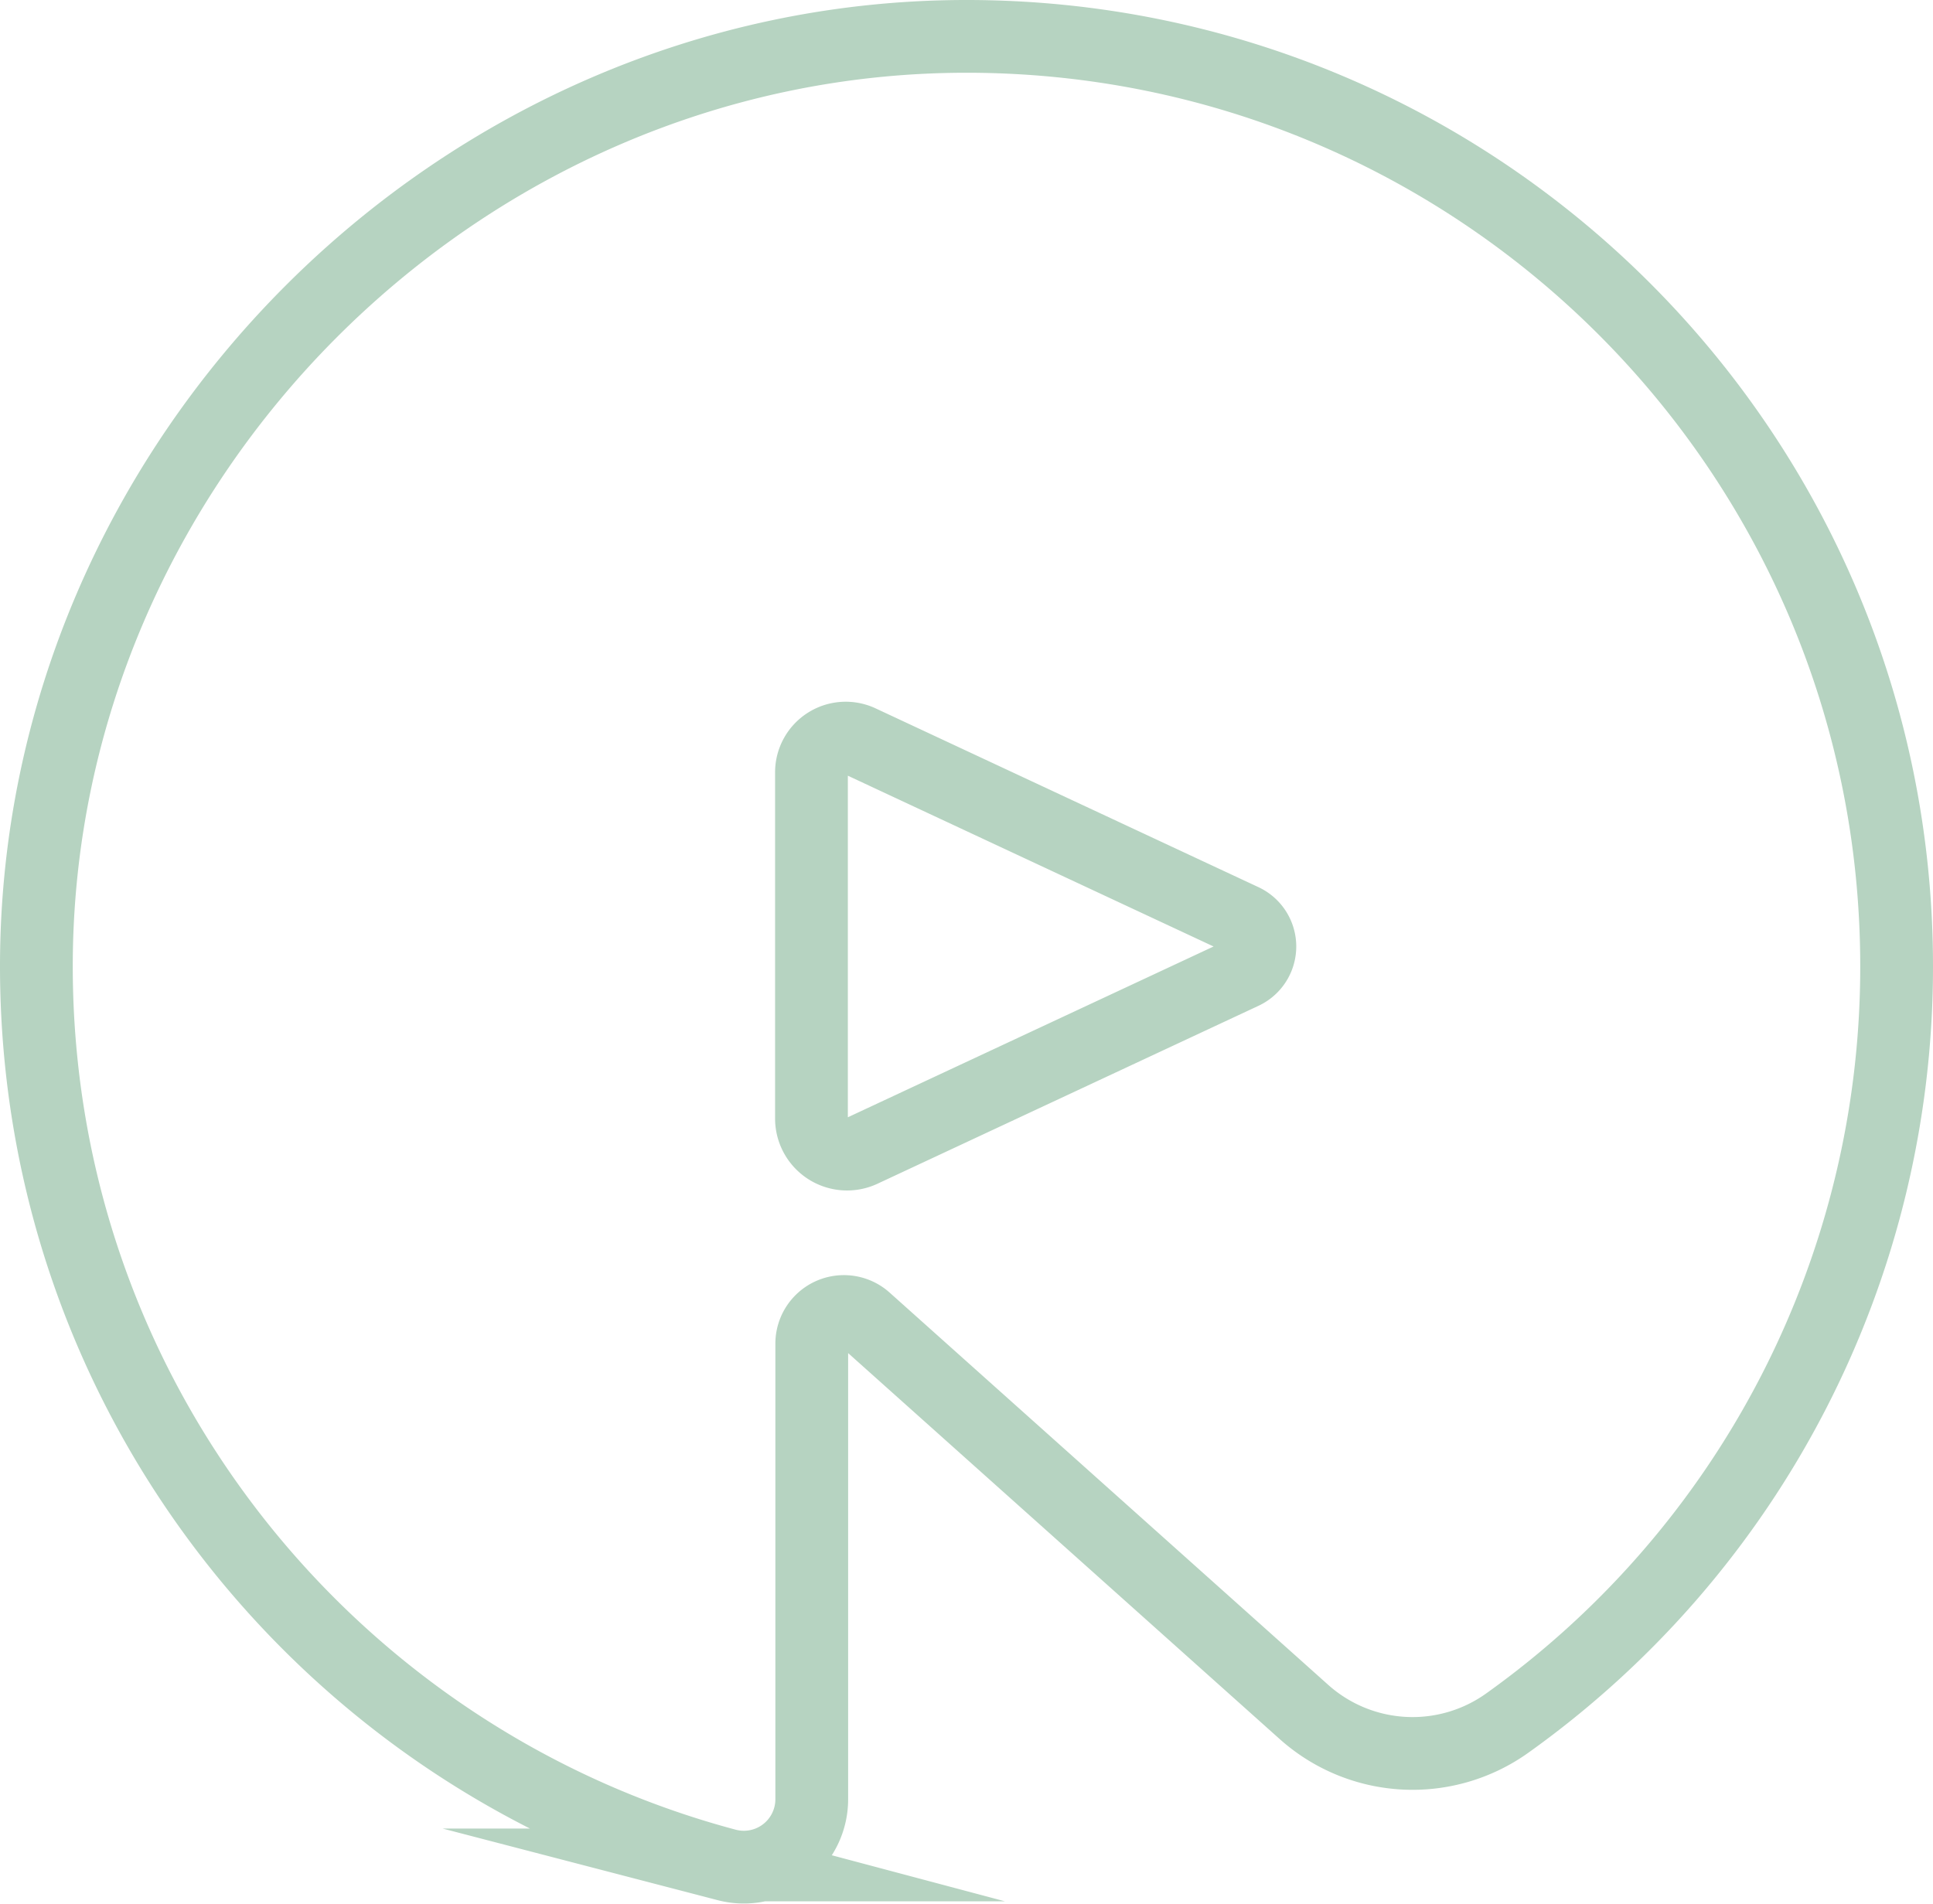 <?xml version="1.0" encoding="UTF-8"?>
<svg data-bbox="7.5 7.5 383.48 377.483" viewBox="0 0 398.48 392.51" xmlns="http://www.w3.org/2000/svg" data-type="ugc">
    <g>
        <path d="M198.86 7.5C94.46 7.7 7.42 95 7.5 199.39c.07 88.74 60.42 163.35 142.31 185.14a14 14 0 0 0 17.53-13.6V277a6.63 6.63 0 0 1 11-4.94L268.82 353a33.58 33.58 0 0 0 41.94 2.25 191.5 191.5 0 0 0 80.22-156C391 93.22 304.93 7.3 198.86 7.5zm-31.58 223.14v-71.42a7.06 7.06 0 0 1 10-6.39l79 36.9a6 6 0 0 1 0 10.85l-78.59 36.71a7.34 7.34 0 0 1-10.41-6.65z" fill="none" stroke="#b6d3c1" stroke-miterlimit="10" stroke-width="15"/>
    </g>
</svg>
